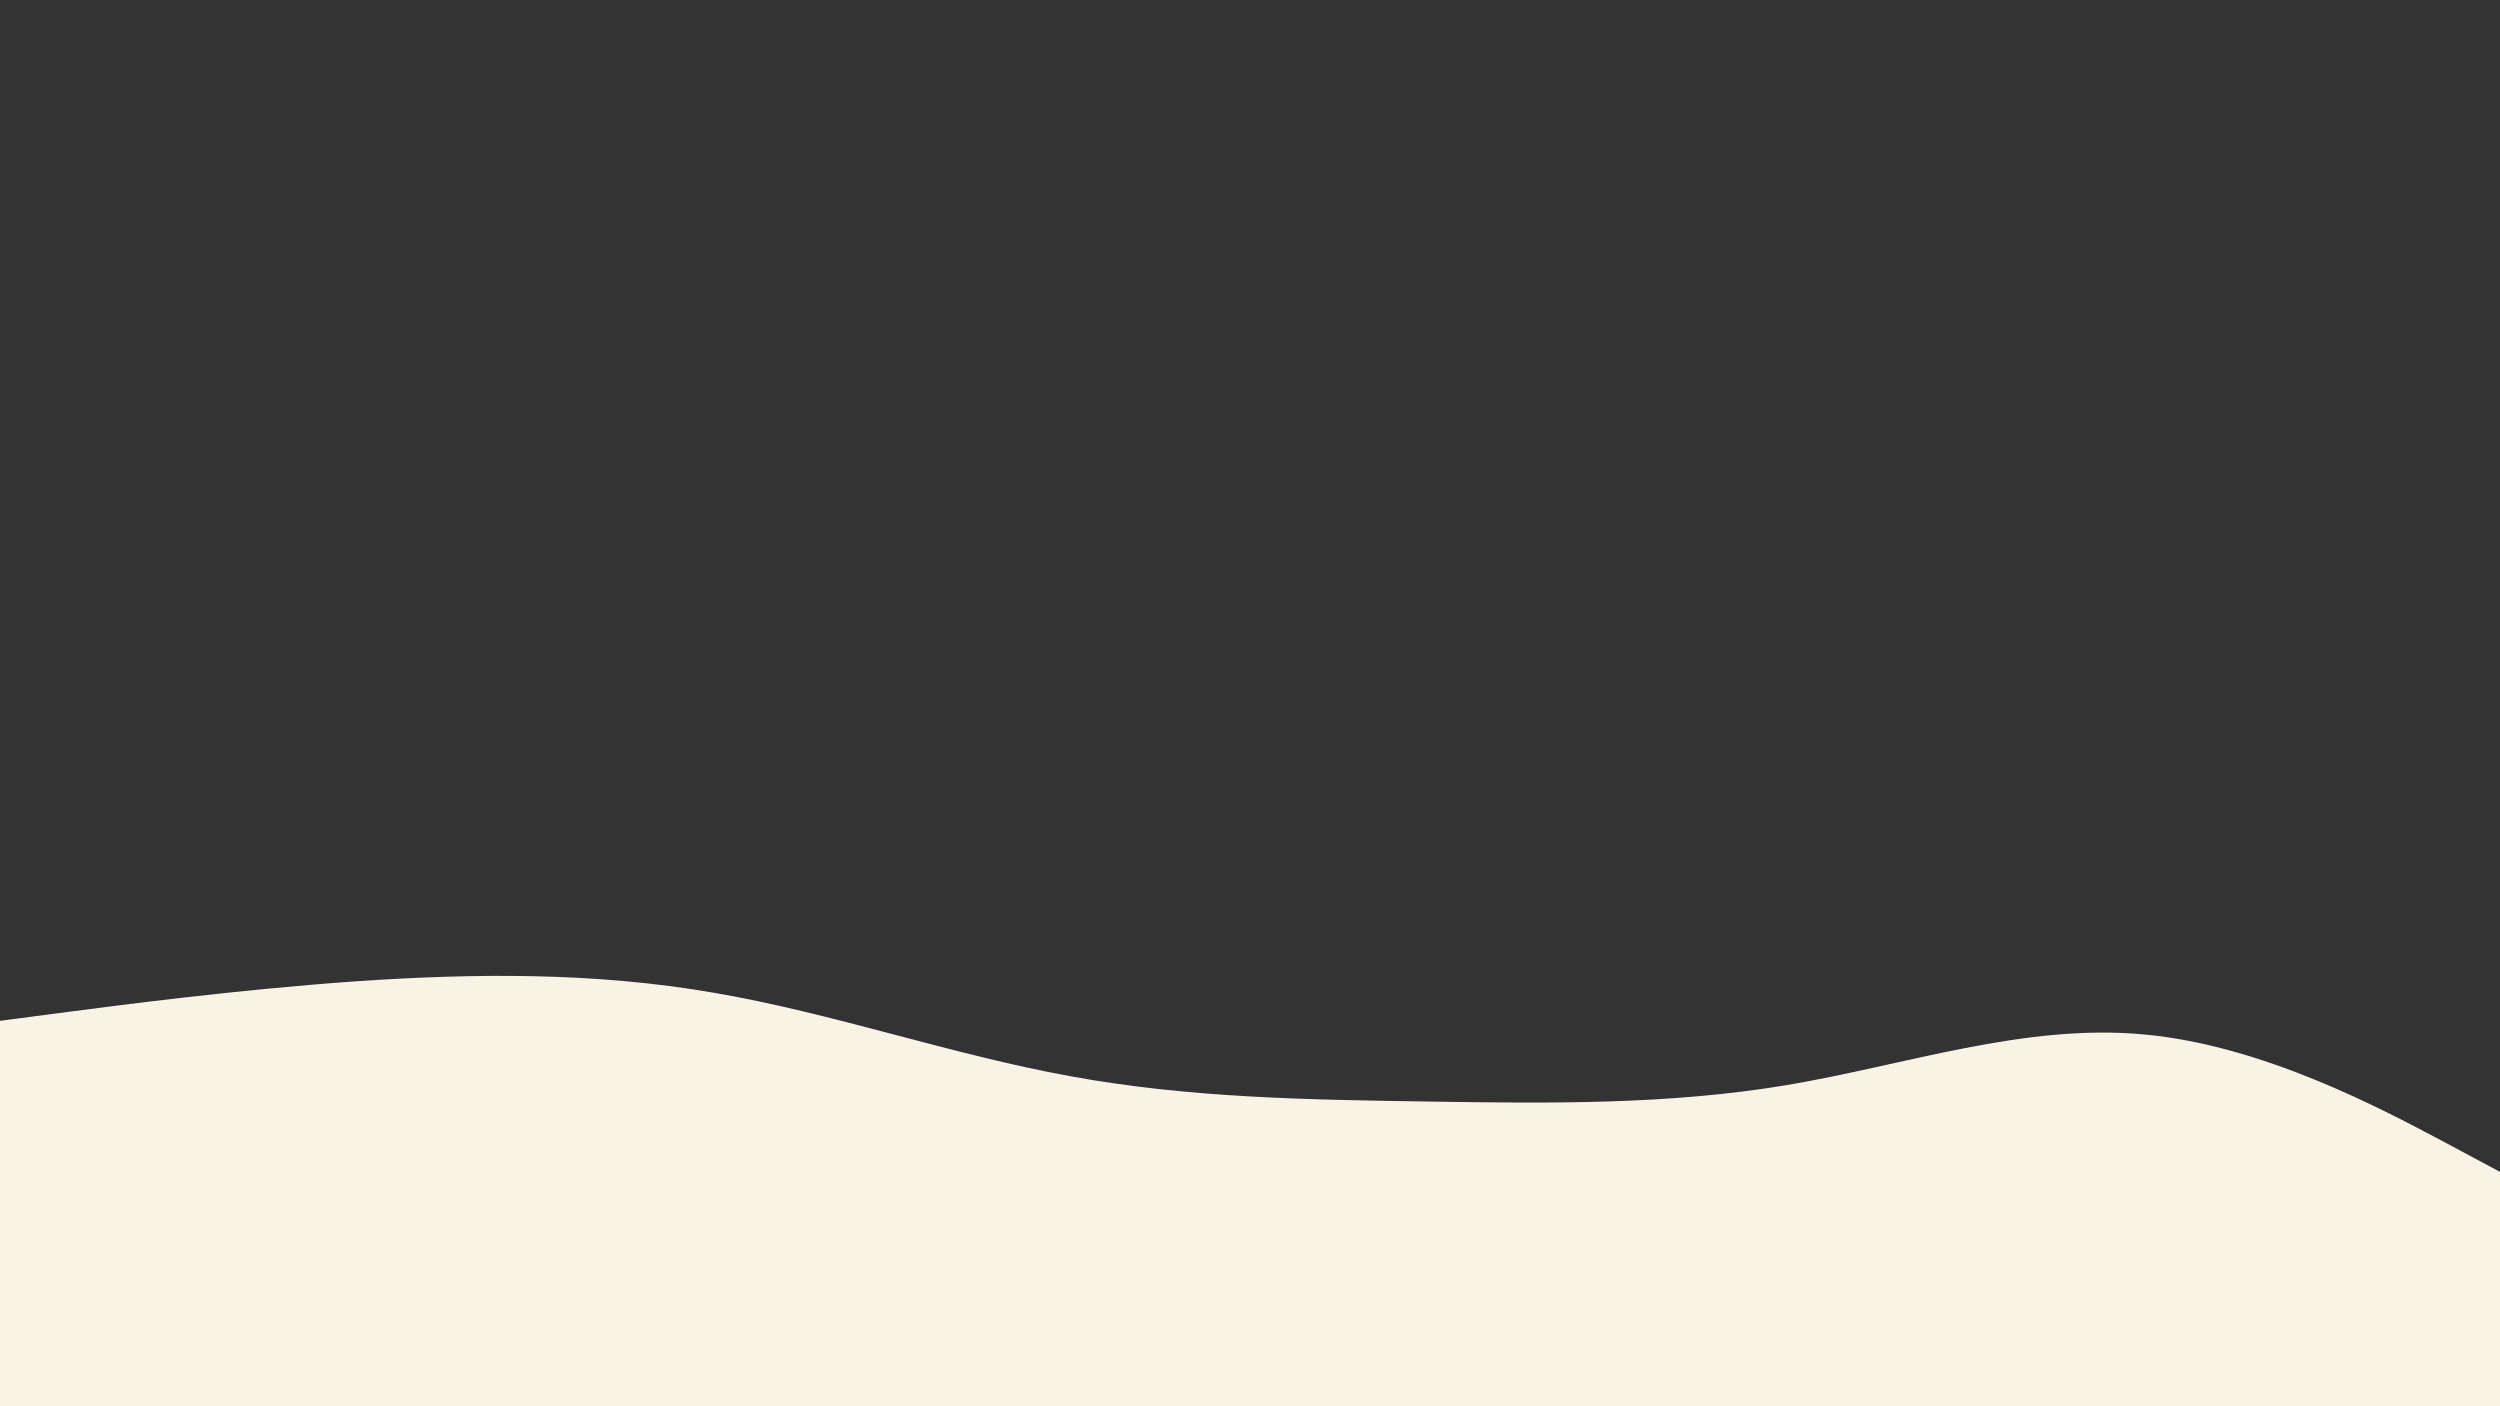 <svg id="visual" viewBox="0 0 960 540" width="960" height="540" xmlns="http://www.w3.org/2000/svg" xmlns:xlink="http://www.w3.org/1999/xlink" version="1.1"><rect x="0" y="0" width="960" height="540" fill="#333333" stroke="none"/><rect x="0" y="0" width="960" height="540" fill="transparent"></rect><path d="M0 392L22.8 389C45.7 386 91.3 380 137 376.8C182.7 373.7 228.3 373.3 274 381.2C319.7 389 365.3 405 411.2 413.3C457 421.7 503 422.3 548.8 423C594.7 423.7 640.3 424.3 686 416.7C731.7 409 777.3 393 823 397.2C868.7 401.3 914.3 425.7 937.2 437.8L960 450L960 541L937.2 541C914.3 541 868.7 541 823 541C777.3 541 731.7 541 686 541C640.3 541 594.7 541 548.8 541C503 541 457 541 411.2 541C365.3 541 319.7 541 274 541C228.3 541 182.7 541 137 541C91.3 541 45.7 541 22.8 541L0 541Z" fill="#f9f3e5" stroke-linecap="round" stroke-linejoin="miter"></path></svg>